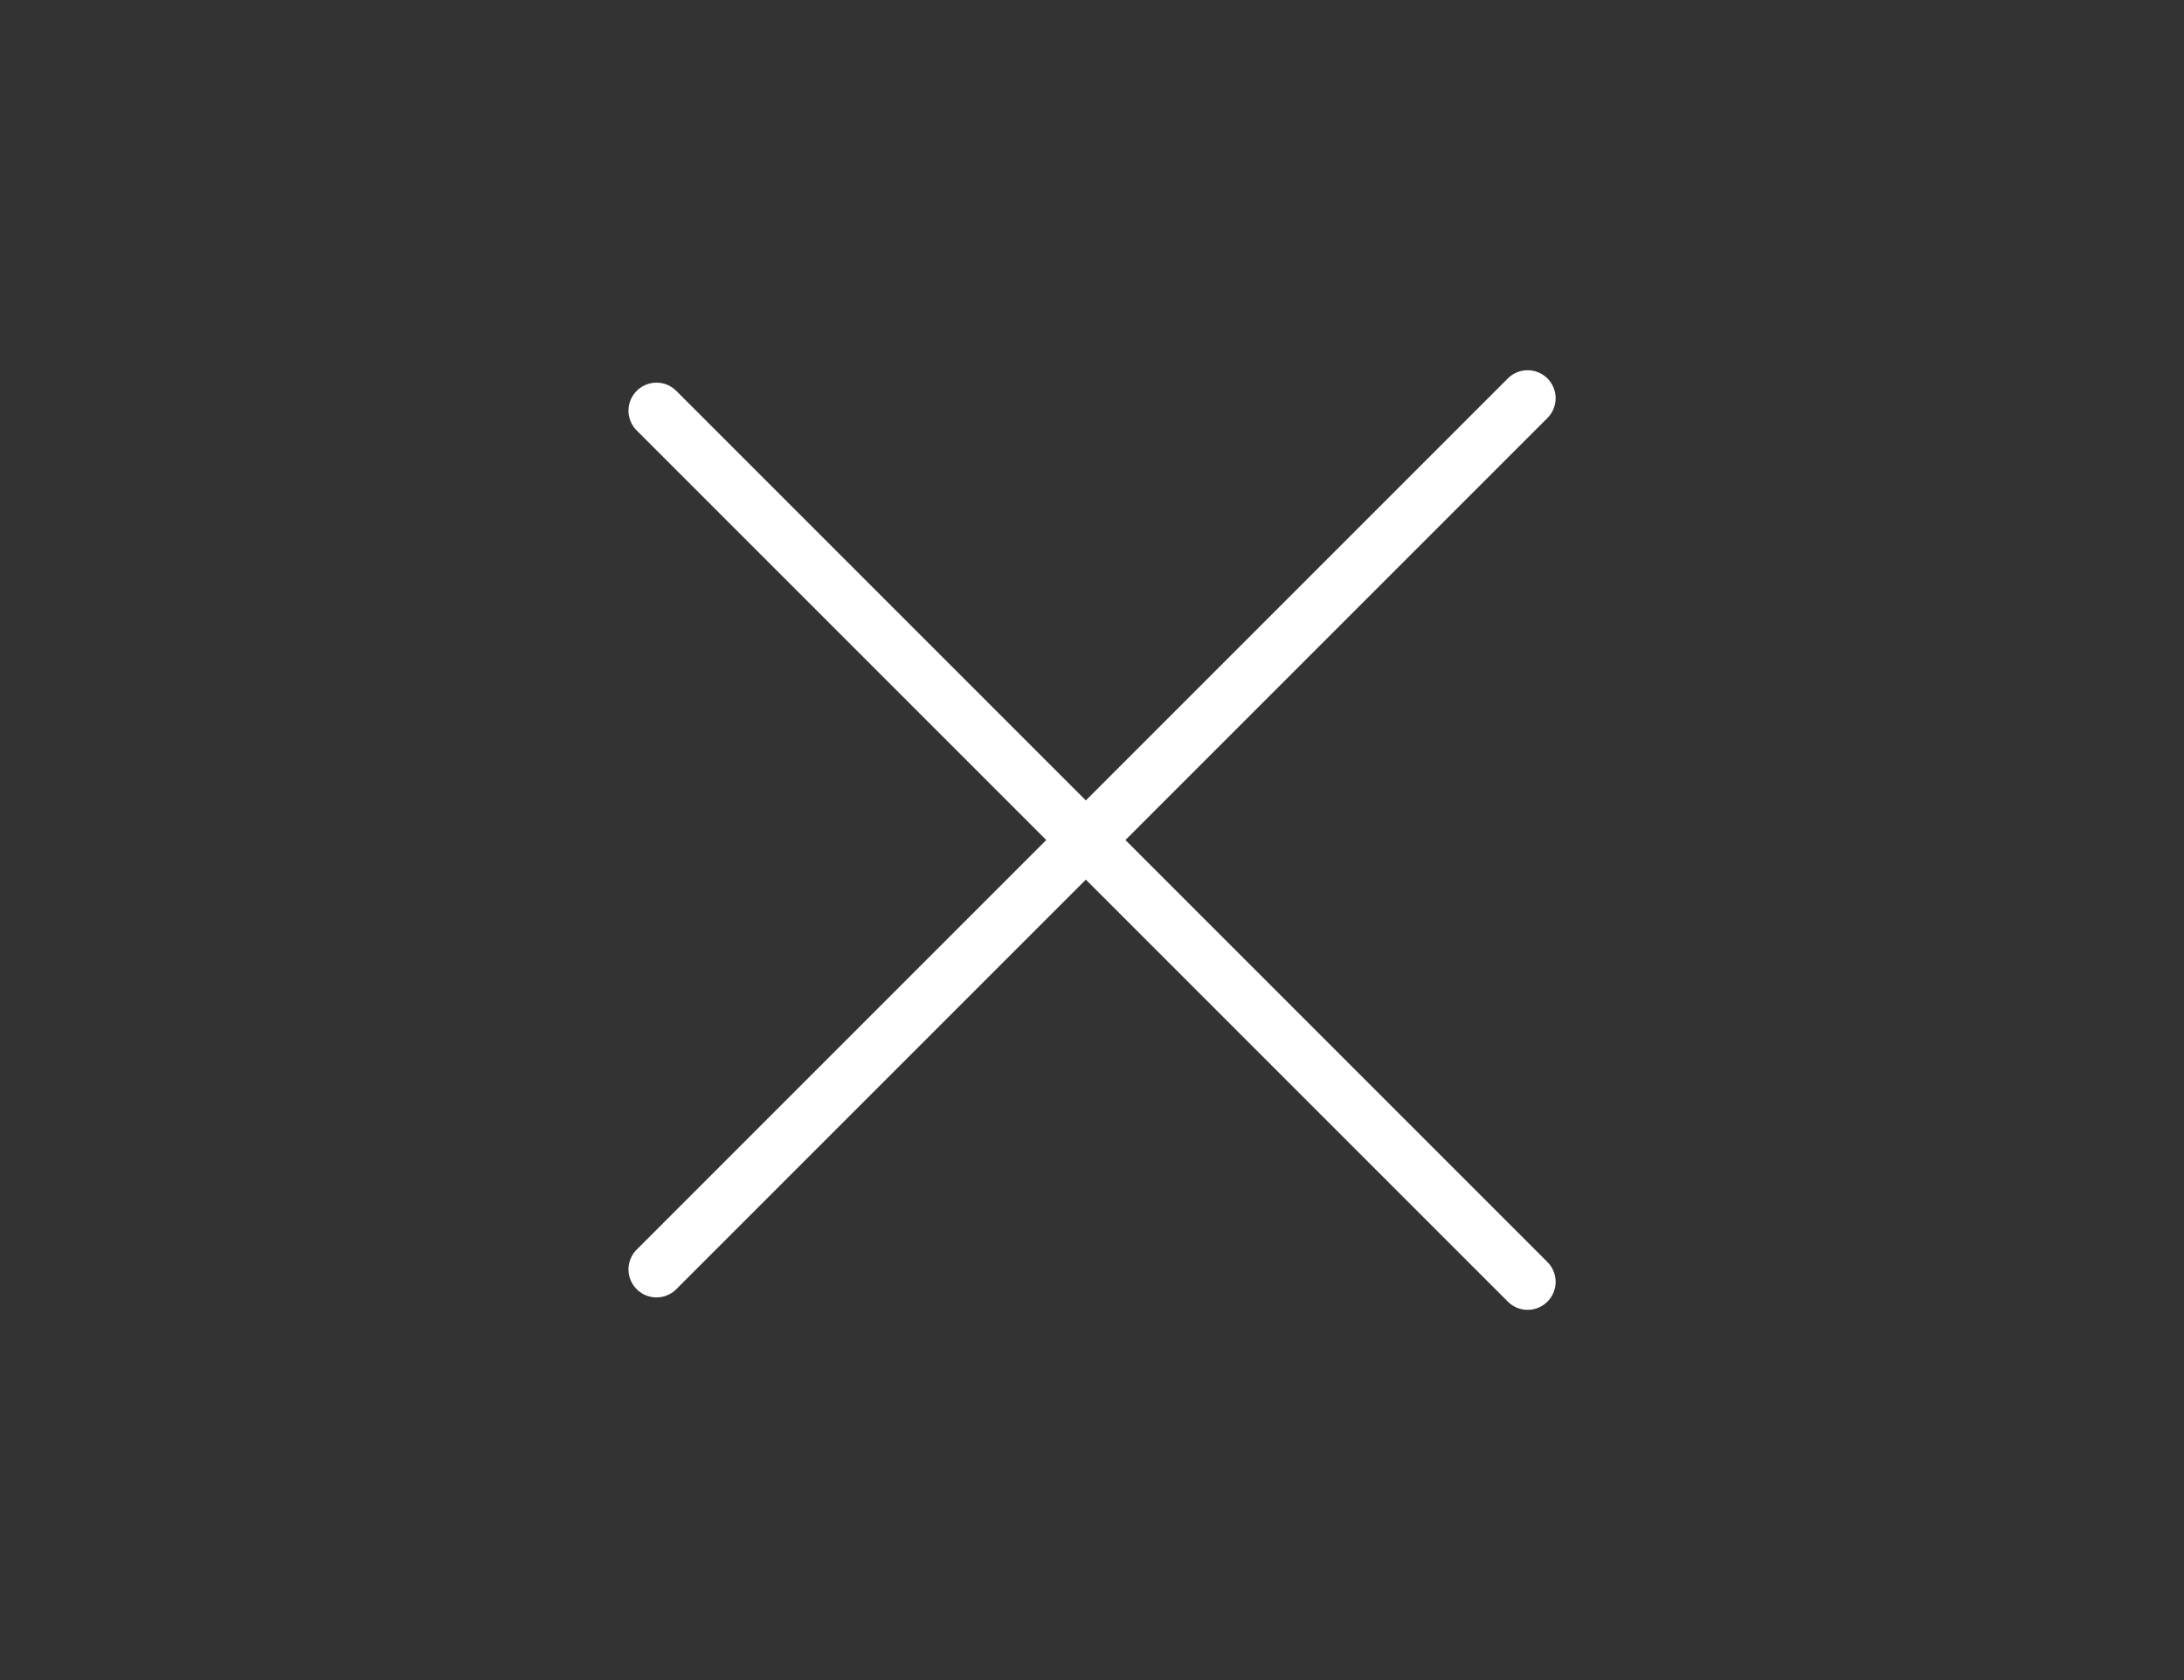 <?xml version="1.0" encoding="UTF-8"?> <svg xmlns="http://www.w3.org/2000/svg" width="39" height="30" viewBox="0 0 39 30" fill="none"><rect x="0" y="0" width="39" height="30" fill="#333333" stroke="none"/><path d="M11.723 22.667L27.279 7.111" stroke="white" stroke-linecap="round"></path><path d="M11.723 7.333L27.279 22.889" stroke="white" stroke-linecap="round"></path></svg> 